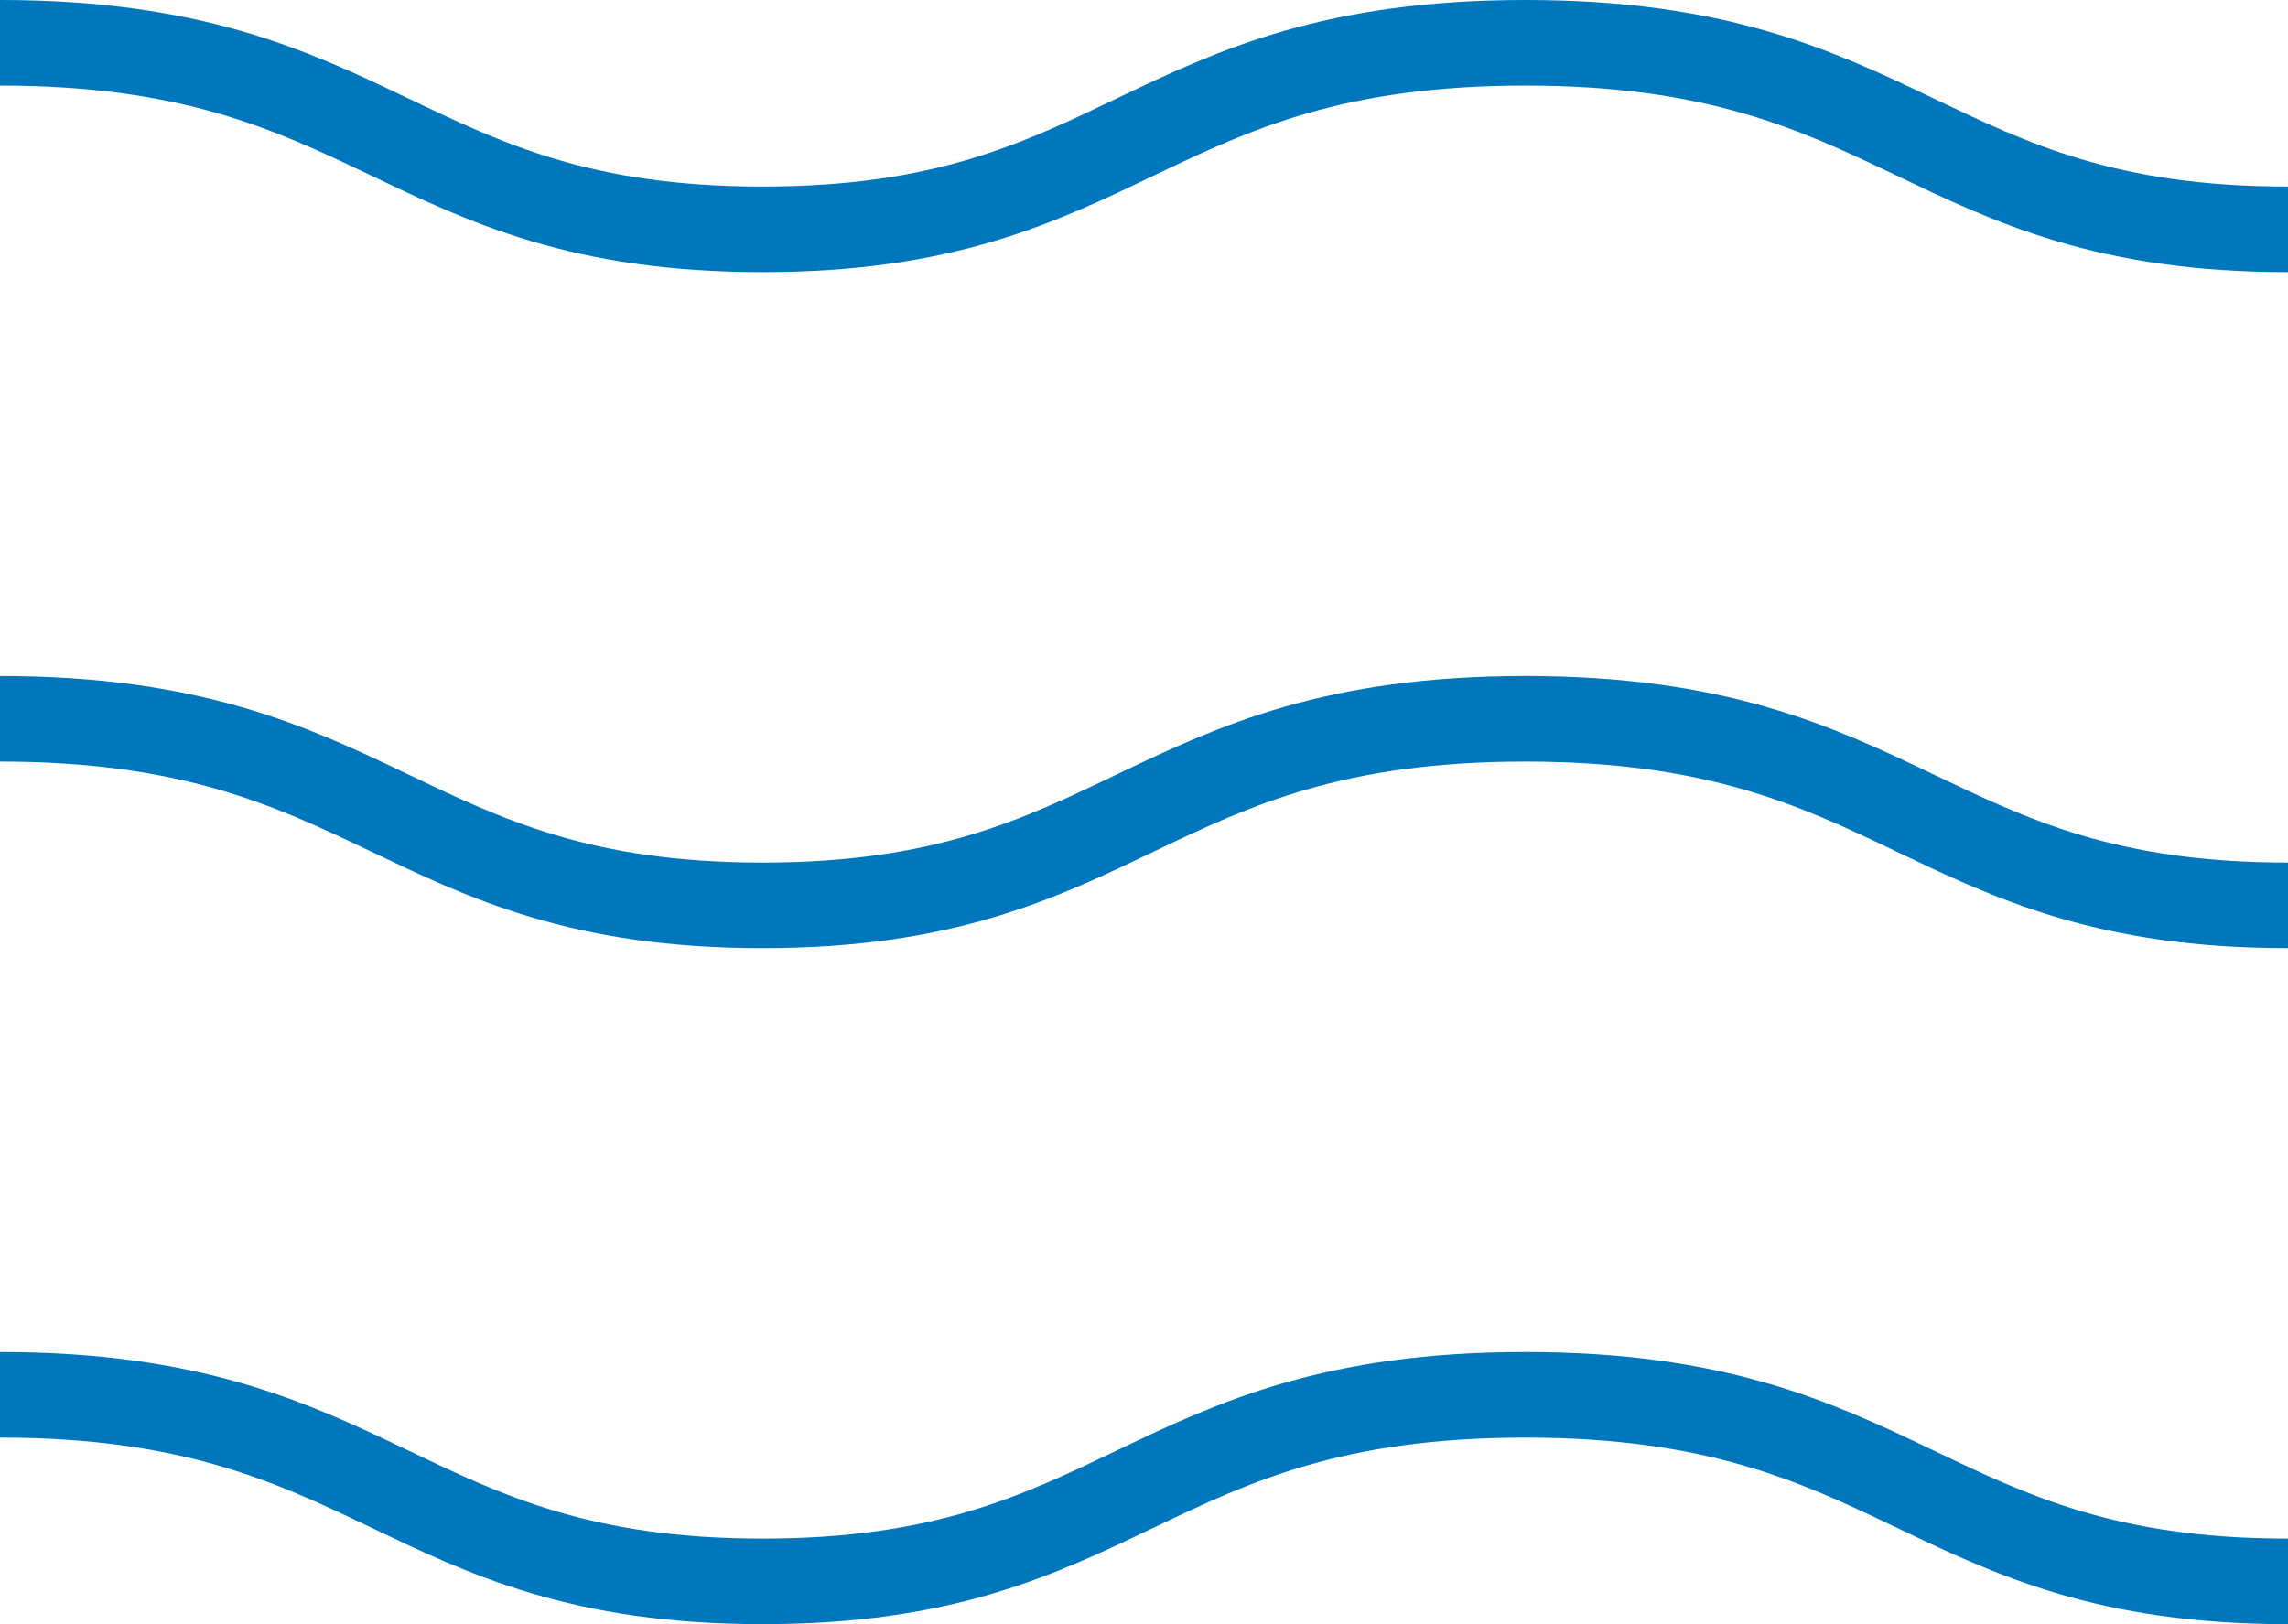 <?xml version="1.0" encoding="UTF-8"?><svg id="_イヤー_2" xmlns="http://www.w3.org/2000/svg" viewBox="0 0 26.73 18.98"><defs><style>.cls-1{fill:none;stroke:#0077bc;stroke-miterlimit:10;}</style></defs><g id="_ンテンツ"><g><path class="cls-1" d="M26.73,18.48c-4.25,0-4.46-2.18-8.91-2.18h0c-4.46,0-4.66,2.18-8.91,2.18h0c-4.25,0-4.46-2.18-8.91-2.18"/><path class="cls-1" d="M26.73,2.68c-4.25,0-4.46-2.18-8.91-2.18h0c-4.46,0-4.66,2.18-8.91,2.18h0c-4.25,0-4.46-2.18-8.91-2.18"/><path class="cls-1" d="M26.73,10.58c-4.25,0-4.46-2.18-8.91-2.18h0c-4.46,0-4.66,2.18-8.91,2.18h0c-4.25,0-4.46-2.18-8.91-2.18"/></g></g></svg>